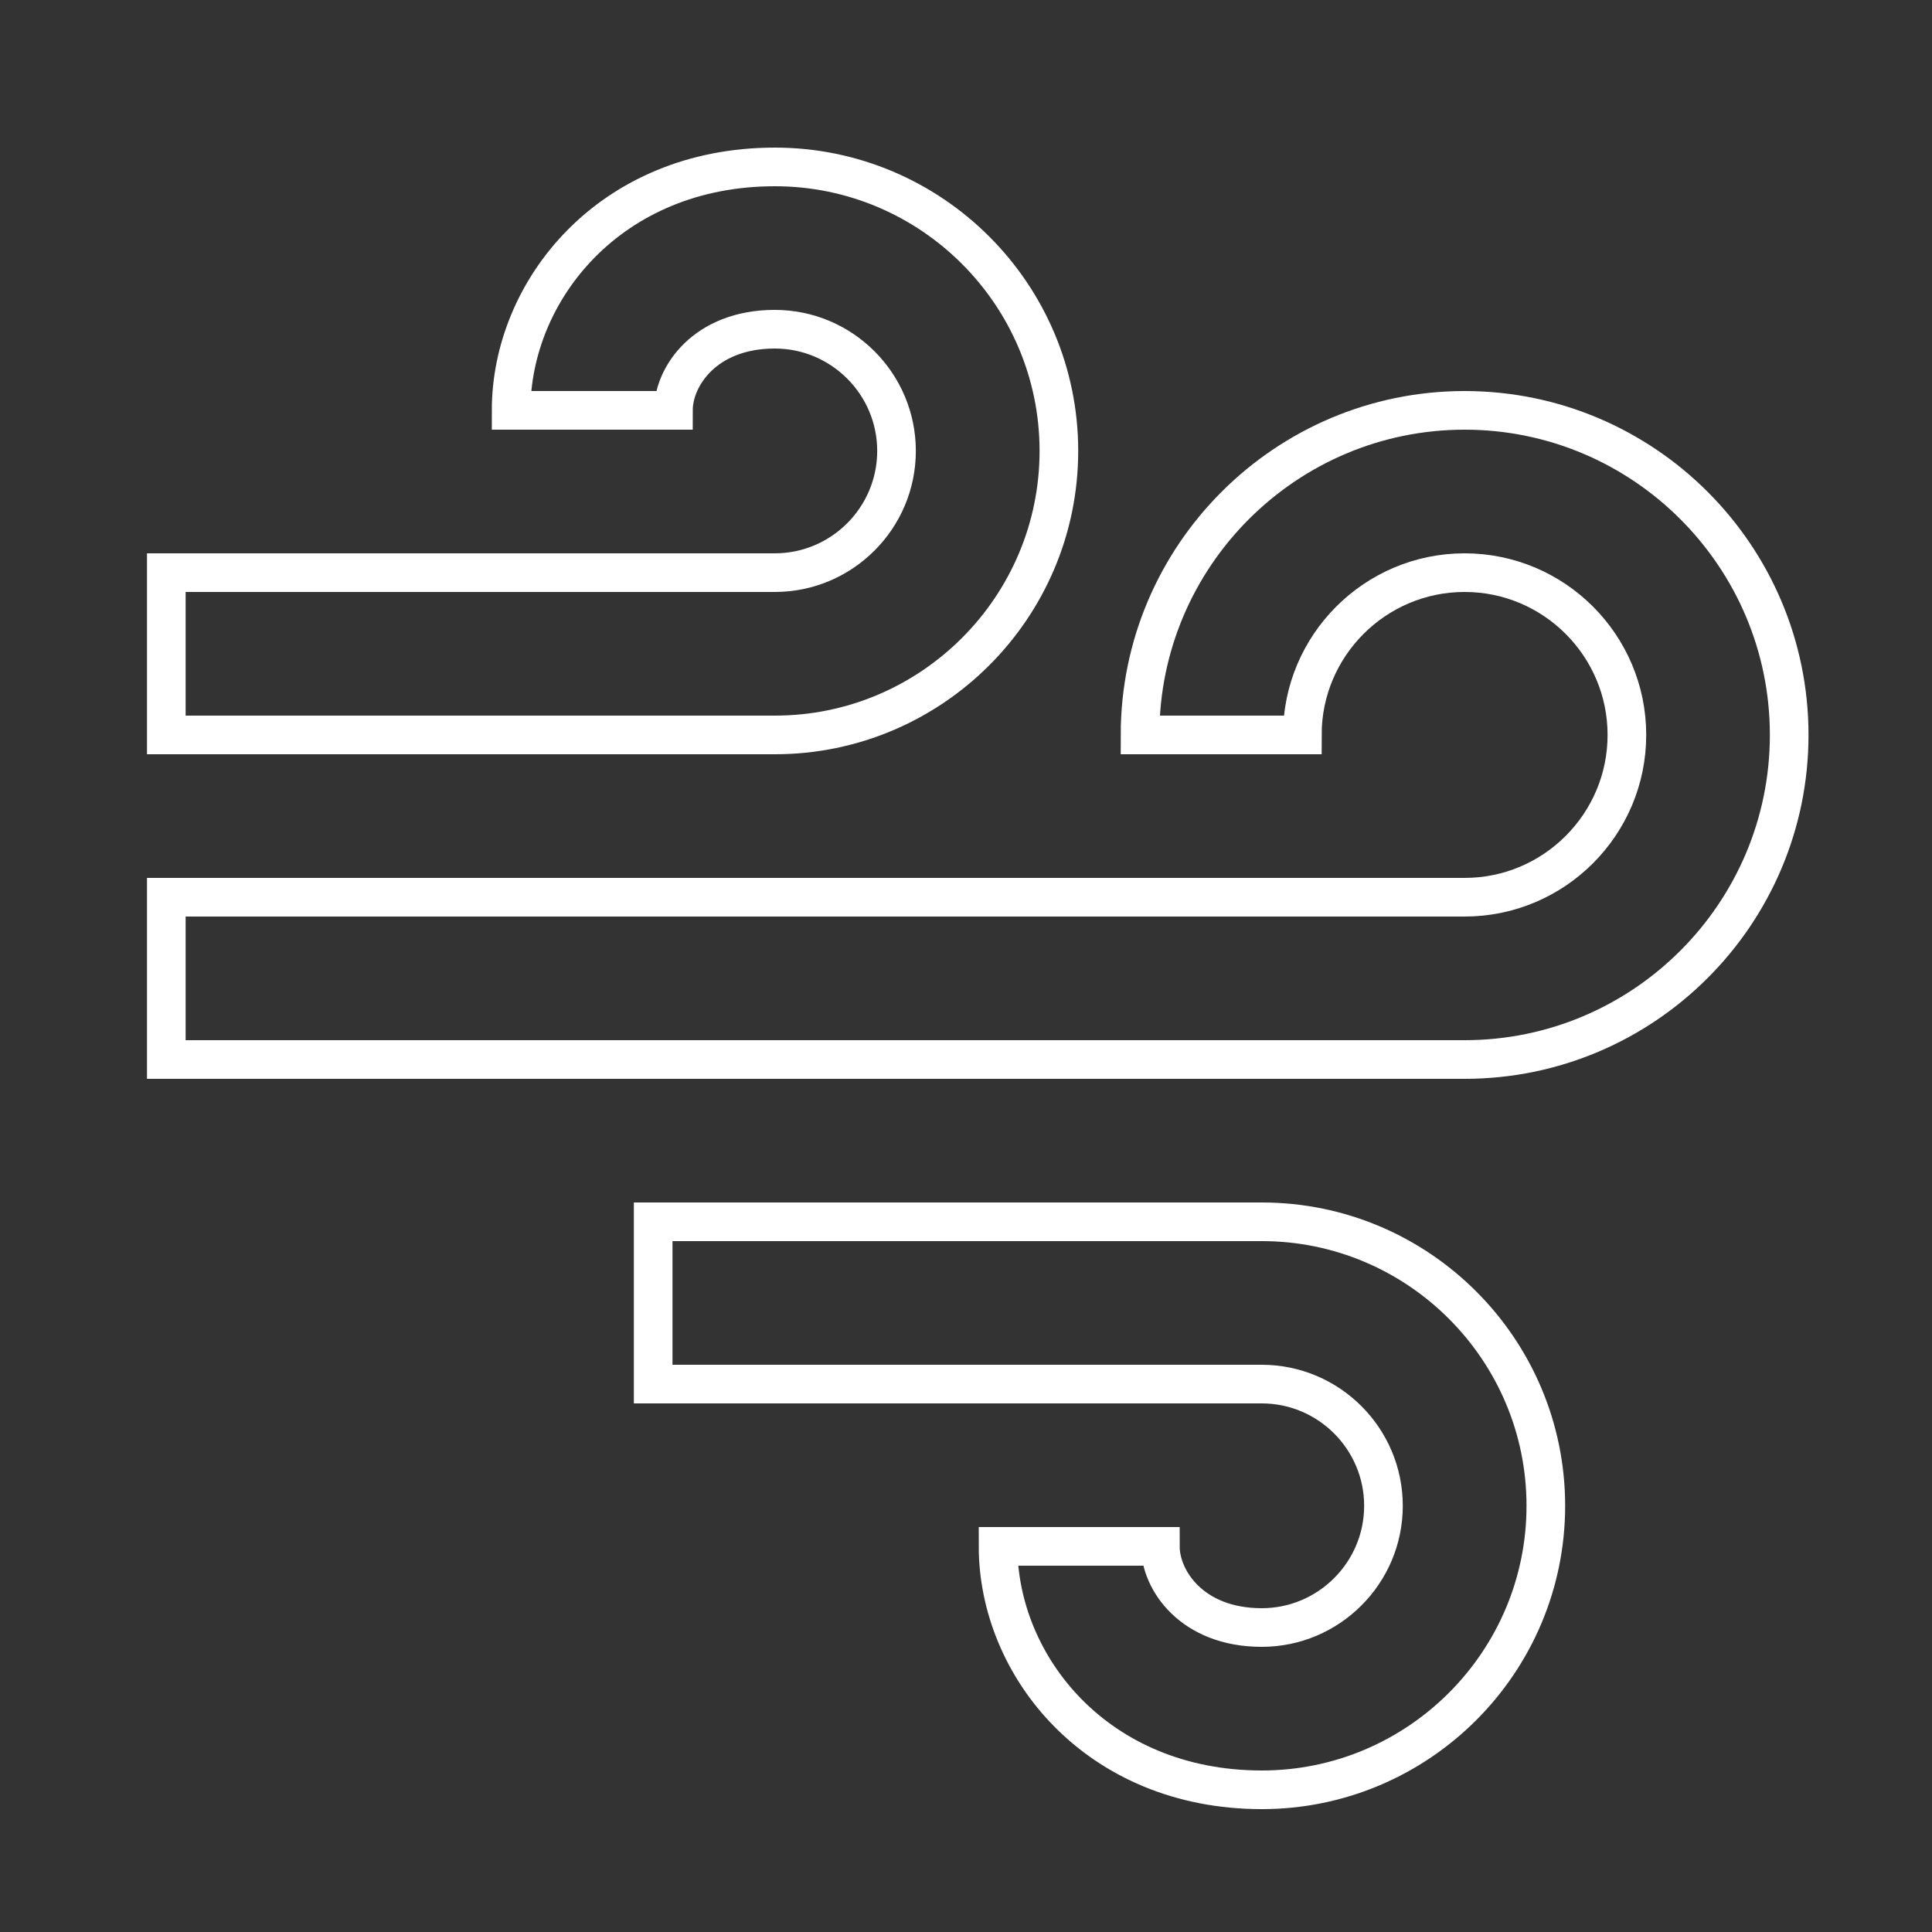 <?xml version="1.0" encoding="UTF-8"?><svg id="Layer_2" xmlns="http://www.w3.org/2000/svg" viewBox="0 0 25 25"><rect x="0" y="0" width="25" height="25" fill="#333333" stroke="none"/><defs><style>.cls-1{fill:none;stroke:#fff;stroke-miterlimit:10;stroke-width:.5px;}</style></defs><path class="cls-1" d="m13.702,5.835c0-2.026-1.649-3.675-3.675-3.675-2.136,0-3.413,1.601-3.413,3.15h2.1c0-.436.407-1.05,1.312-1.05.868,0,1.575.707,1.575,1.575s-.707,1.575-1.575,1.575H2.152v2.1h7.875c2.026,0,3.675-1.649,3.675-3.675Zm2.625,9.975h-7.875v2.1h7.875c.868,0,1.575.707,1.575,1.575s-.707,1.575-1.575,1.575c-.905,0-1.312-.614-1.312-1.05h-2.1c0,1.549,1.277,3.15,3.413,3.15,2.026,0,3.675-1.649,3.675-3.675s-1.649-3.675-3.675-3.675Z"/><path class="cls-1" d="m18.952,5.31c-2.316,0-4.2,1.884-4.2,4.2h2.1c0-1.158.942-2.1,2.1-2.1s2.1.942,2.1,2.1-.942,2.1-2.1,2.1H2.152v2.1h16.8c2.316,0,4.2-1.884,4.2-4.2s-1.884-4.2-4.2-4.2Z"/></svg>